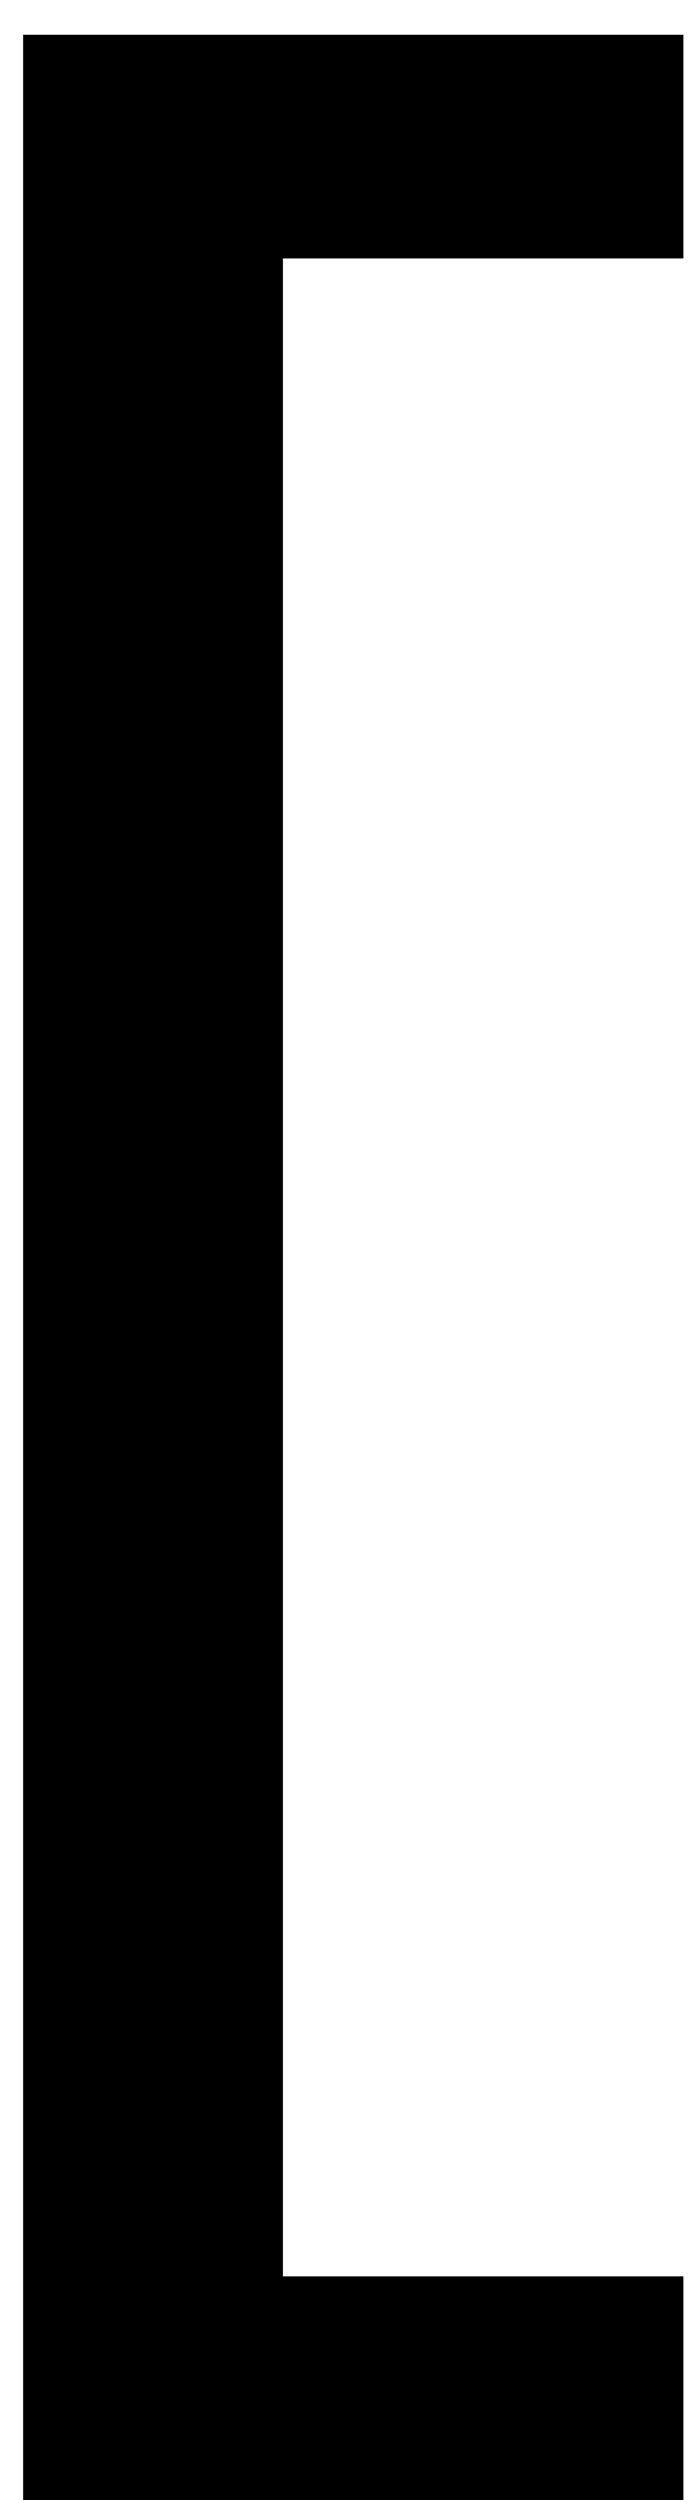 <?xml version="1.0" encoding="UTF-8"?> <svg xmlns="http://www.w3.org/2000/svg" width="12" height="43" viewBox="0 0 12 43" fill="none"><path d="M4.871 39.152H11.766V43H0.398V0.598H11.766V4.445H4.871V39.152Z" fill="black"></path></svg> 